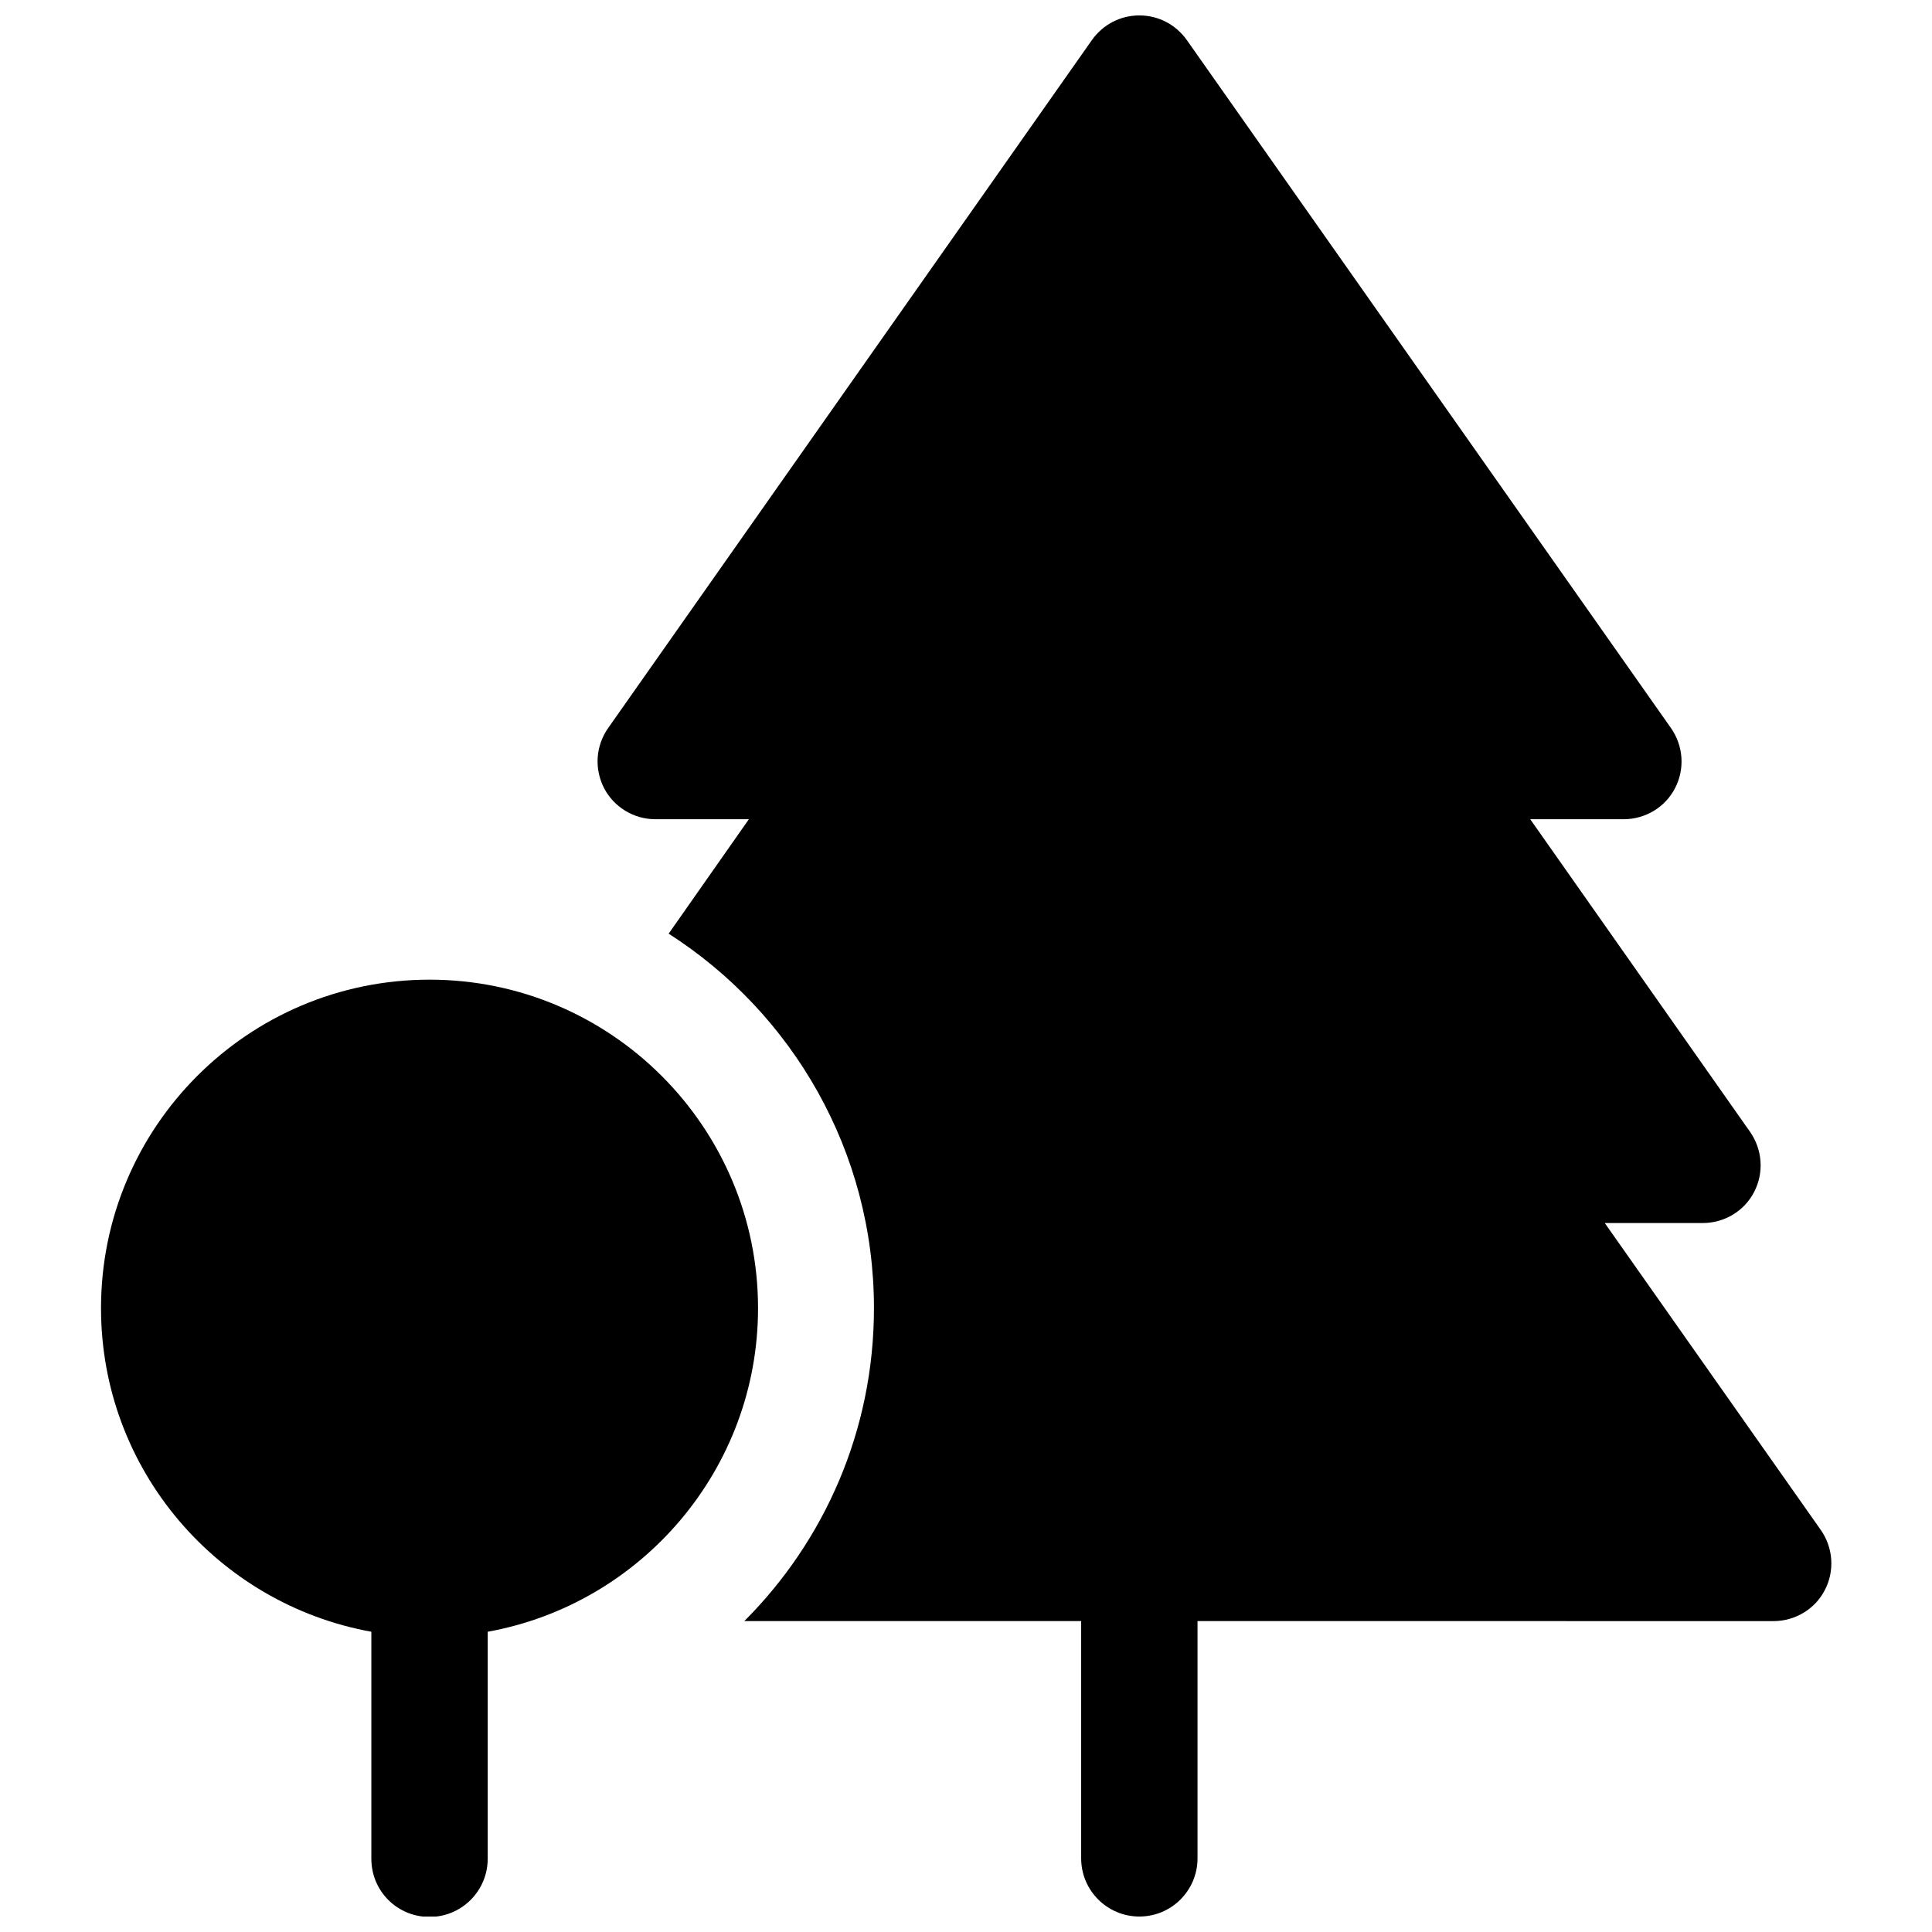 <?xml version="1.0" encoding="UTF-8"?>
<!-- Uploaded to: ICON Repo, www.svgrepo.com, Generator: ICON Repo Mixer Tools -->
<svg width="800px" height="800px" version="1.1" viewBox="144 144 512 512" xmlns="http://www.w3.org/2000/svg">
 <defs>
  <clipPath id="b">
   <path d="m302 148.09h328v503.81h-328z"/>
  </clipPath>
  <clipPath id="a">
   <path d="m170 403h175v248.9h-175z"/>
  </clipPath>
 </defs>
 <g>
  <g clip-path="url(#b)">
   <path d="m375.61 490.68c0-41.613-21.664-78.293-54.41-99.25l21.262-30.328h-24.789c-5.742 0-10.984-3.223-13.602-8.262-2.621-5.141-2.215-11.184 1.109-15.922l128.17-182.28c2.922-4.133 7.559-6.551 12.594-6.551 5.039 0 9.672 2.418 12.594 6.551l128.27 182.28c3.324 4.734 3.727 10.883 1.109 15.922-2.621 5.141-7.961 8.262-13.602 8.262h-24.789l58.242 82.828c3.324 4.734 3.727 10.883 1.109 15.922-2.621 5.141-7.961 8.262-13.602 8.262l-26-0.004 57.234 81.316c3.324 4.734 3.727 10.883 1.109 15.922-2.621 5.141-7.961 8.262-13.602 8.262l-152.66-0.004v62.875c0 8.465-6.852 15.418-15.418 15.418-8.465 0-15.418-6.852-15.418-15.418v-62.875h-89.273c21.262-21.258 34.359-50.582 34.359-82.926z"/>
  </g>
  <g clip-path="url(#a)">
   <path d="m170.77 490.68c0-48.062 38.996-87.059 87.059-87.059s87.059 39.094 87.059 87.059c0 42.723-30.934 78.395-71.641 85.75v60.156c0 8.465-6.852 15.418-15.418 15.418-8.566 0-15.418-6.852-15.418-15.418v-60.156c-40.707-7.356-71.641-42.926-71.641-85.75z"/>
  </g>
 </g>
</svg>